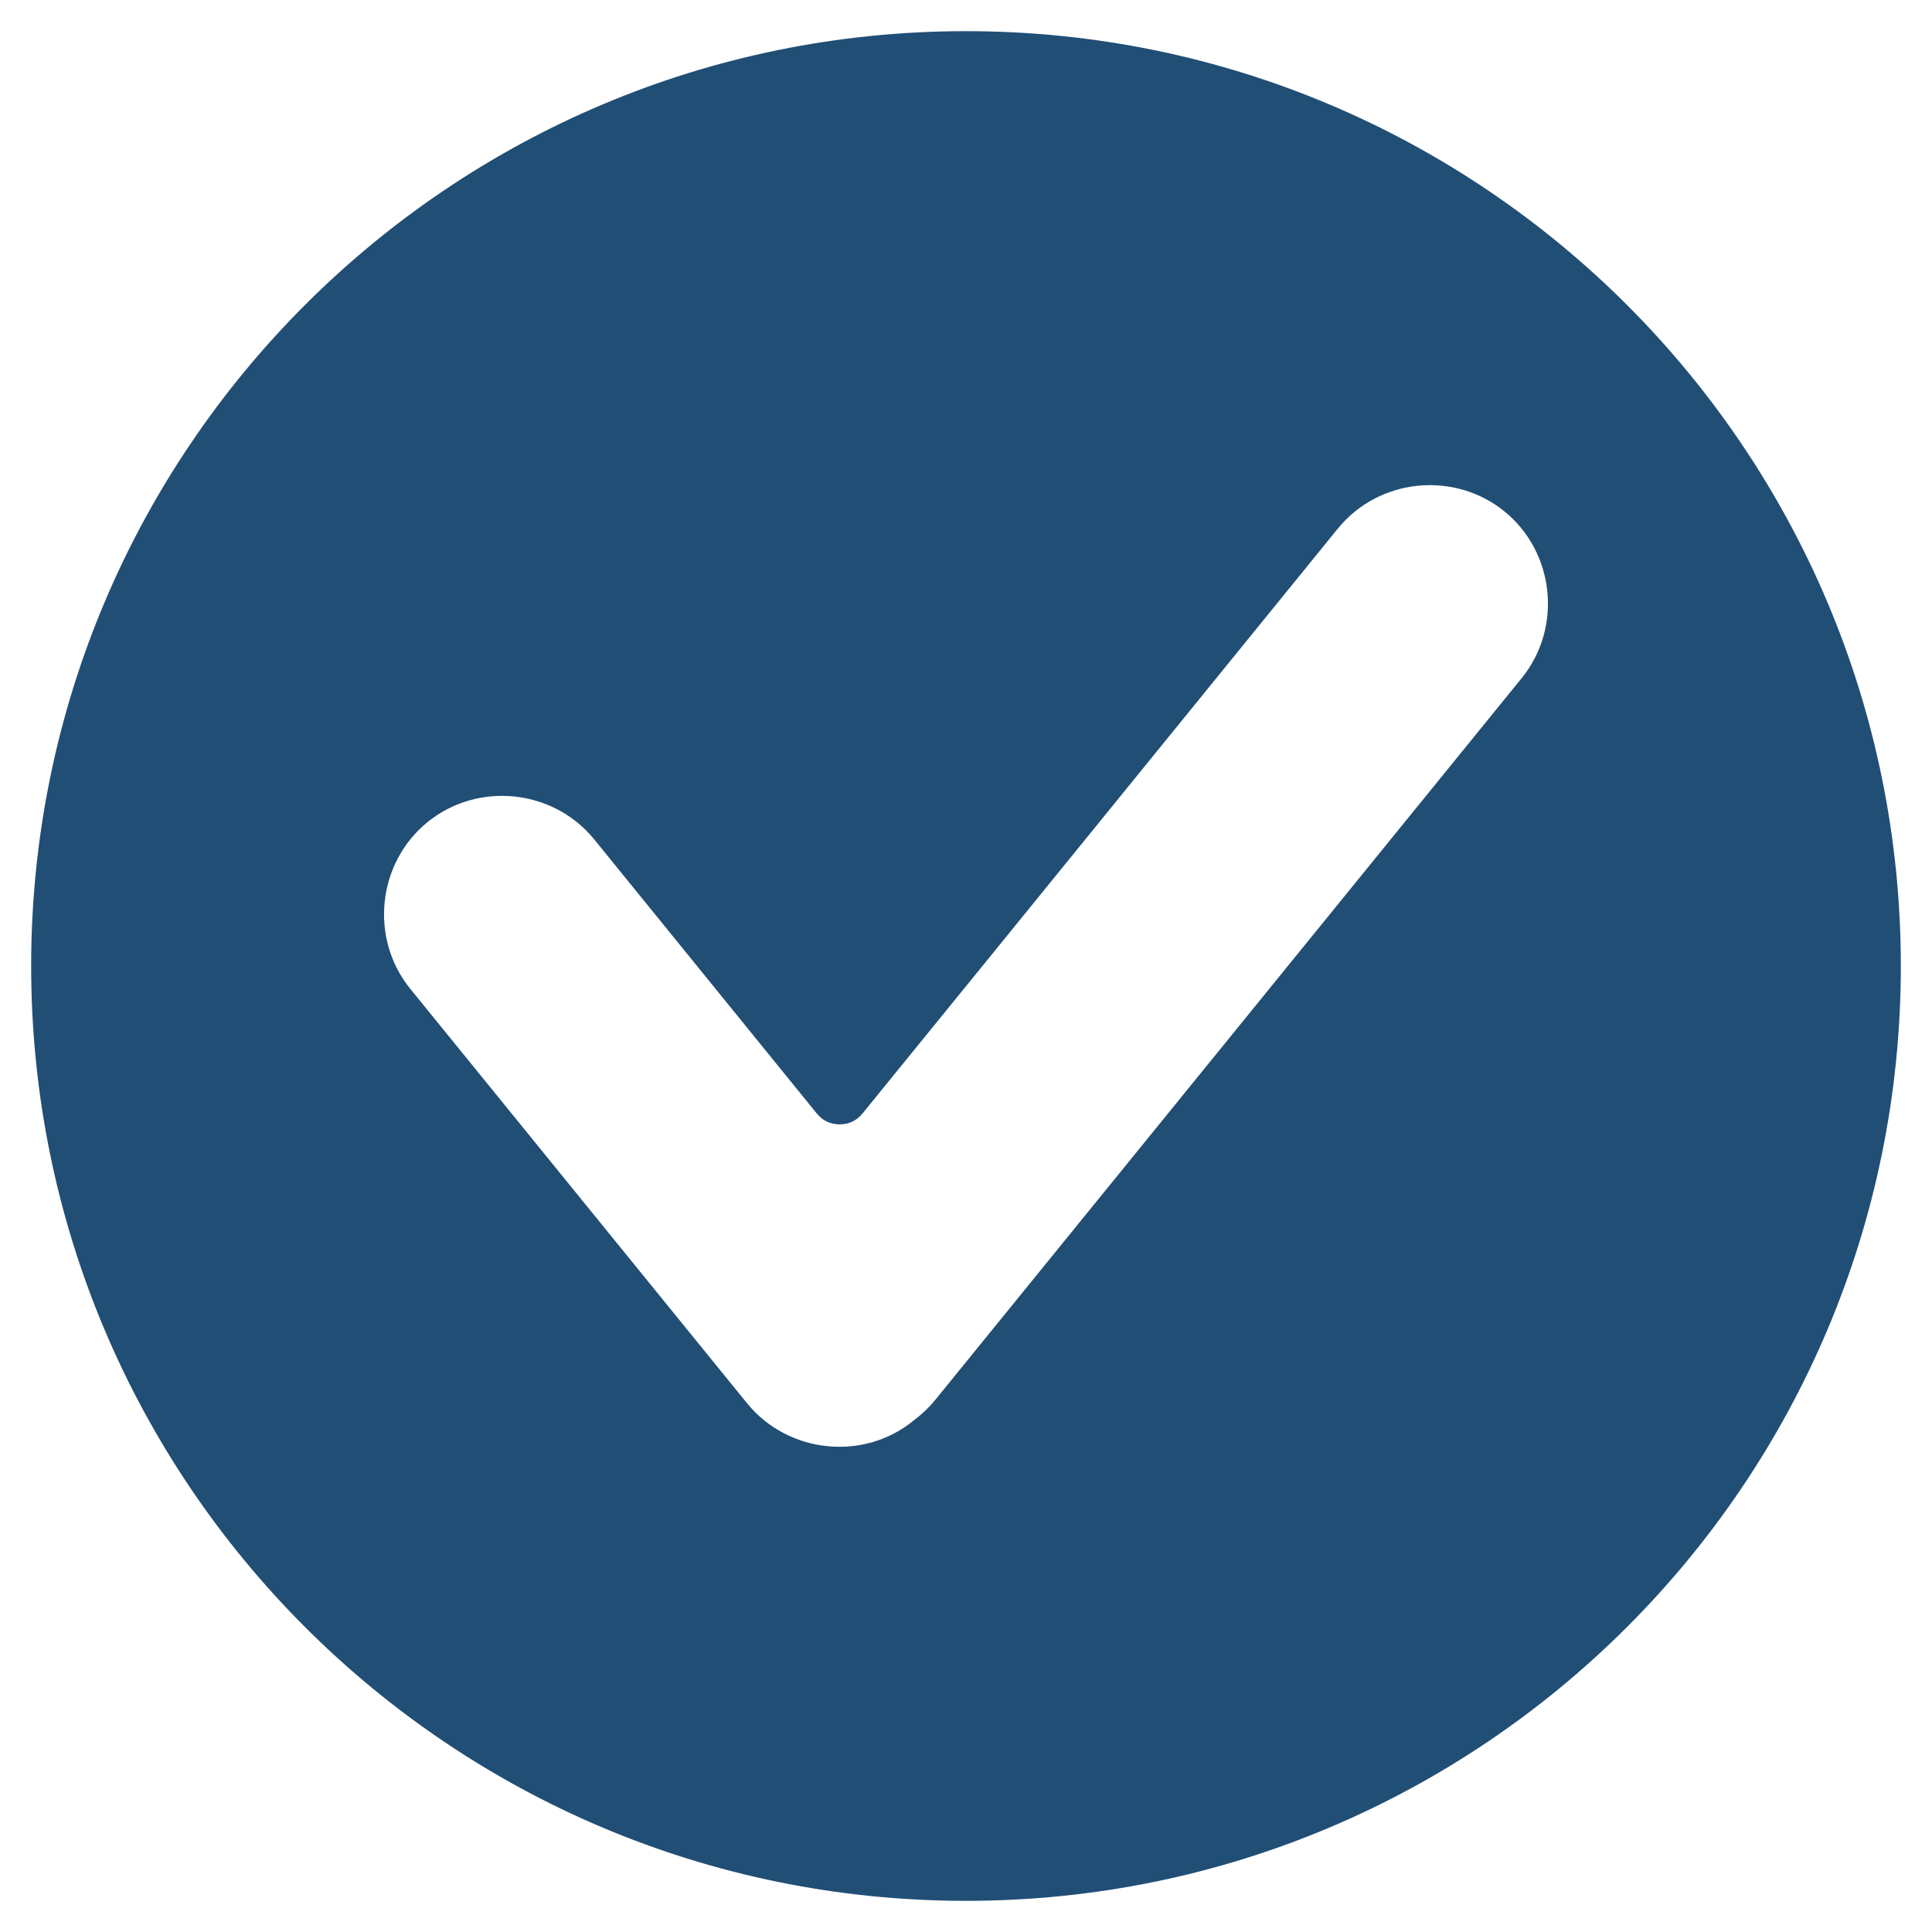 <svg width="31" height="31" viewBox="0 0 31 31" fill="none" xmlns="http://www.w3.org/2000/svg">
<path fill-rule="evenodd" clip-rule="evenodd" d="M15.5 0.5C23.784 0.5 30.5 7.216 30.5 15.5C30.5 23.784 23.784 30.5 15.5 30.5C7.216 30.5 0.5 23.784 0.5 15.5C0.5 7.216 7.216 0.5 15.5 0.5ZM18.993 17.556L24.417 10.88C25.073 10.072 24.948 8.862 24.14 8.206C23.332 7.549 22.122 7.674 21.466 8.482L16.063 15.132L13.839 17.867C13.746 17.981 13.62 18.041 13.473 18.041C13.325 18.041 13.199 17.981 13.106 17.867L9.534 13.468C8.877 12.66 7.668 12.535 6.86 13.191C6.052 13.848 5.927 15.057 6.583 15.866L11.986 22.515C12.639 23.32 13.855 23.454 14.659 22.793C14.665 22.788 14.67 22.784 14.676 22.779C14.801 22.686 14.913 22.578 15.01 22.458L18.993 17.556Z" fill="#214E75"/>
</svg>
